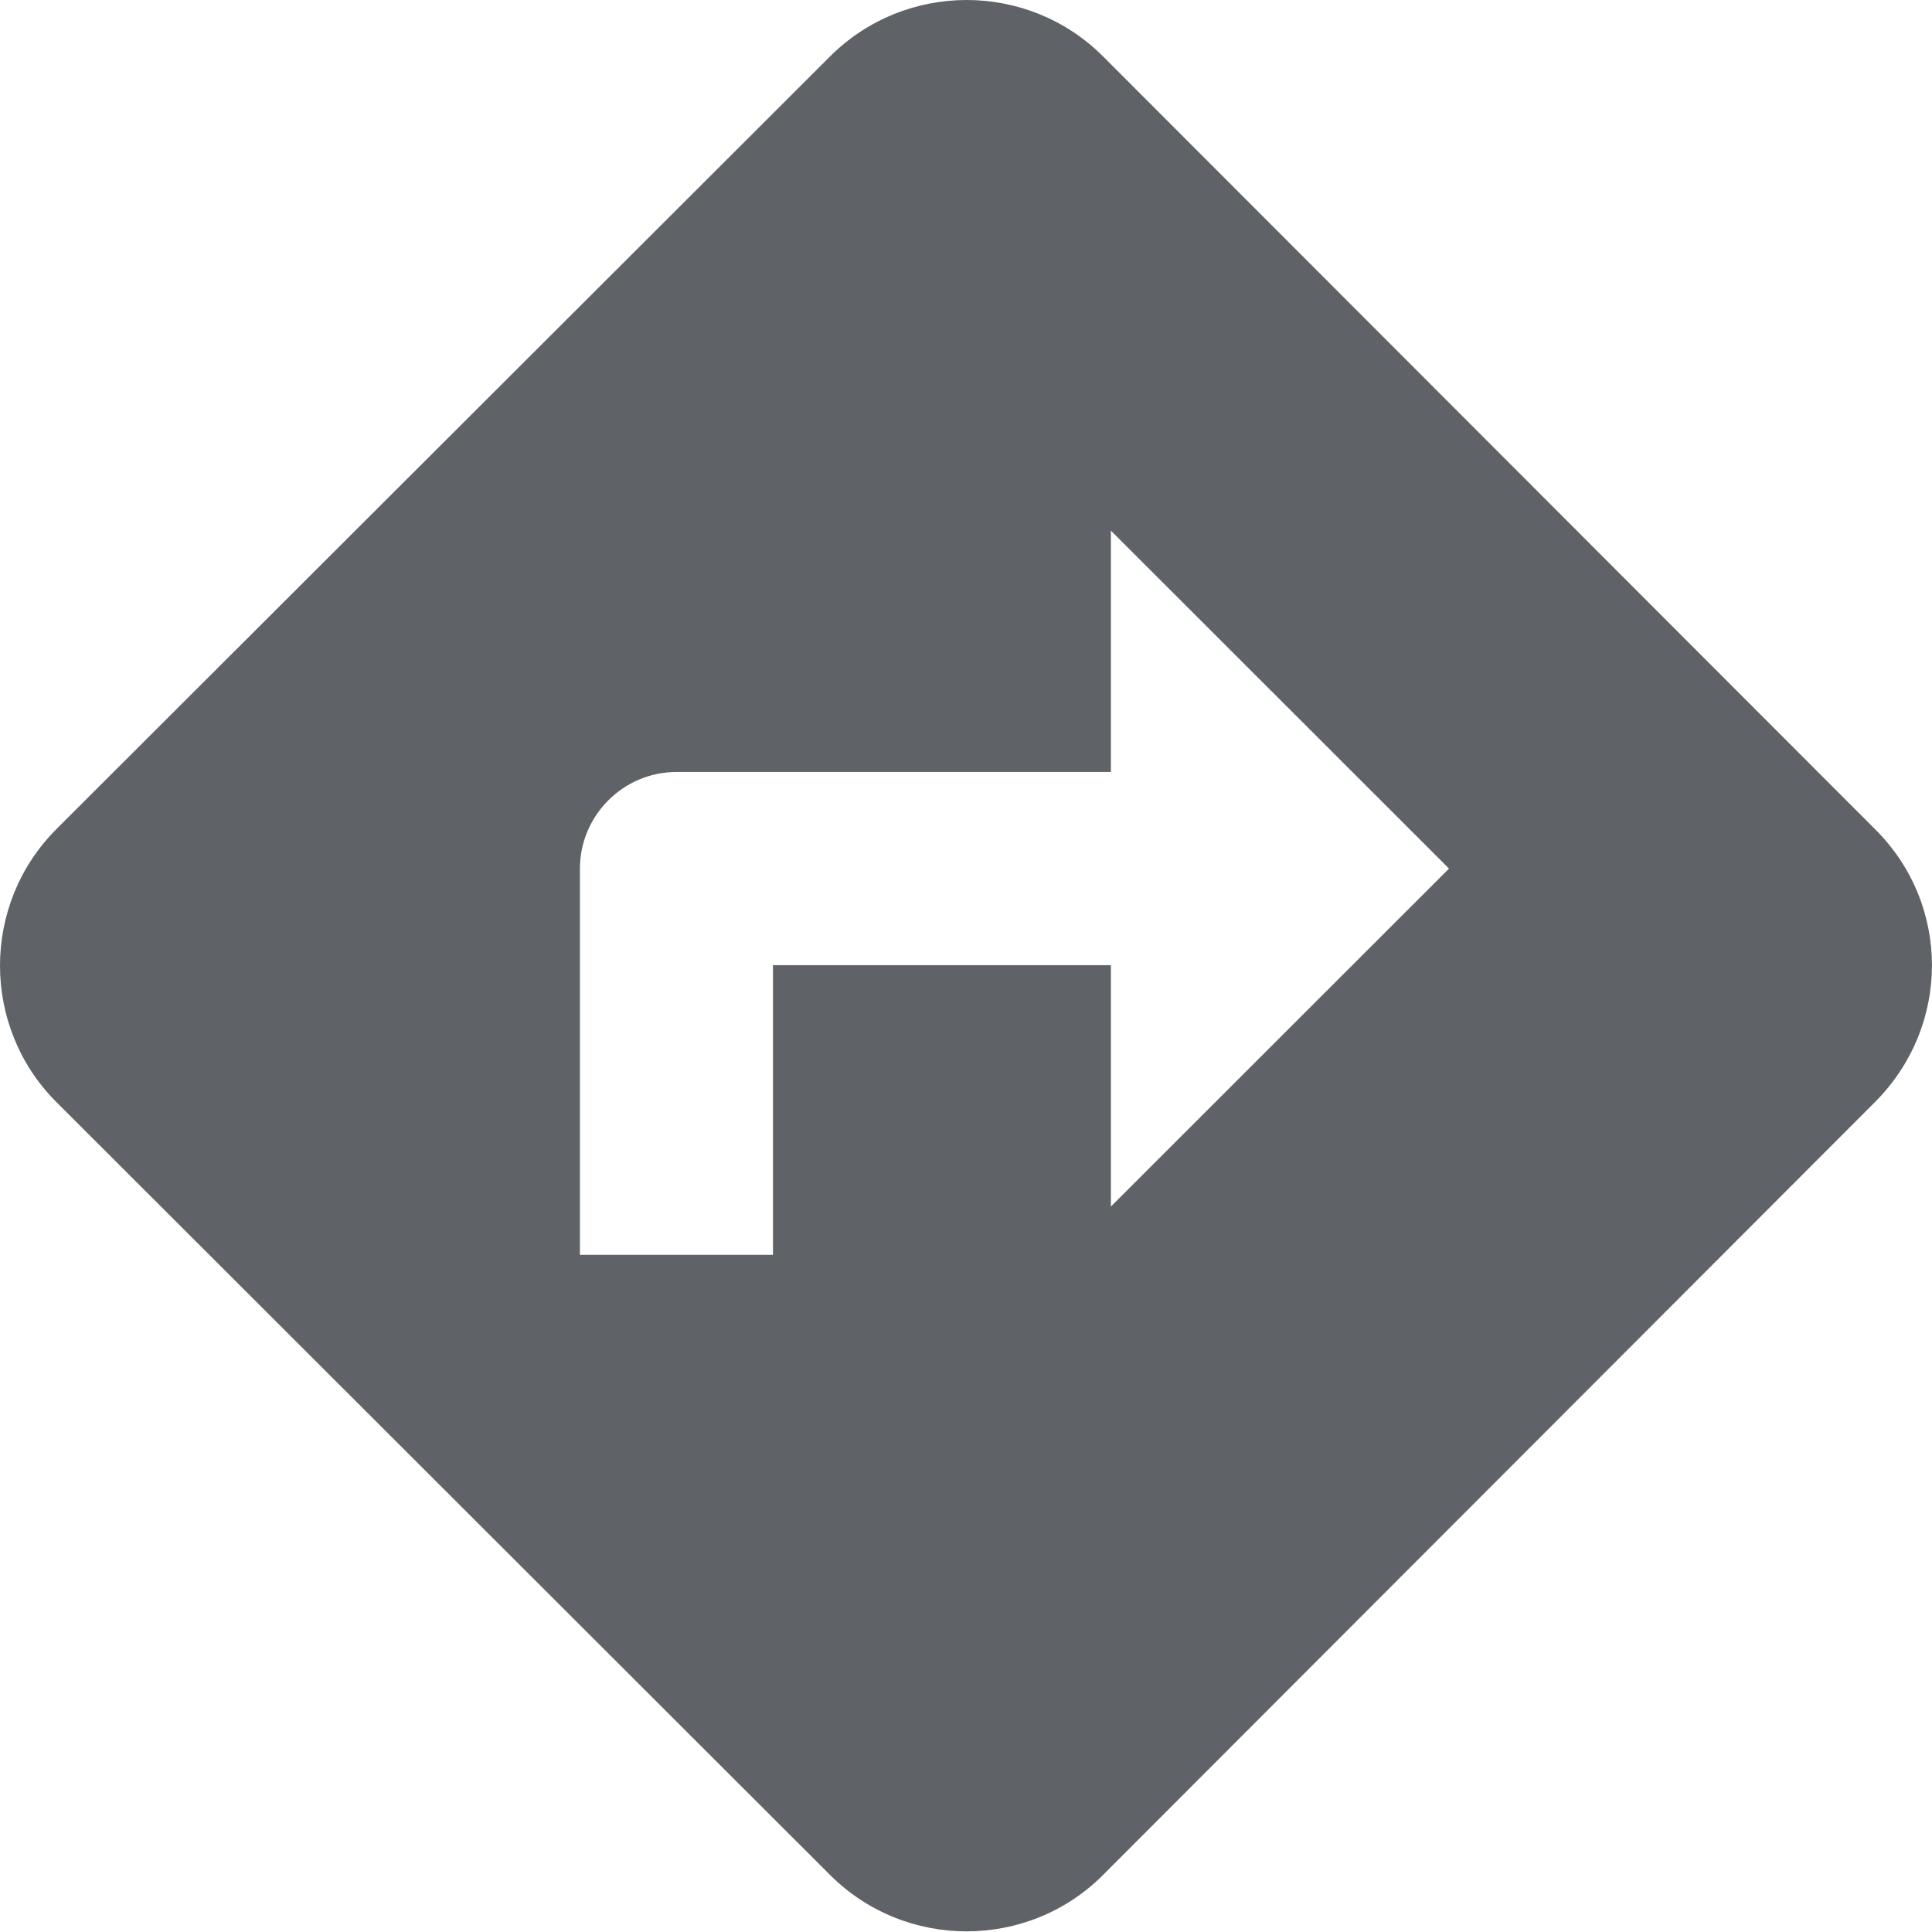 <svg xmlns="http://www.w3.org/2000/svg" width="12" height="12" viewBox="0 0 12 12" fill="none">
  <path d="M11.645 5.149L6.852 0.351C6.385 -0.117 5.623 -0.117 5.155 0.351L0.351 5.149C-0.117 5.617 -0.117 6.379 0.351 6.846L5.155 11.645C5.623 12.113 6.385 12.113 6.852 11.645L11.645 6.846C12.118 6.373 12.118 5.617 11.645 5.149ZM6.9 7.494V5.995H4.801V7.794H3.602V5.395C3.602 5.065 3.872 4.795 4.201 4.795H6.9V3.296L9 5.395L6.9 7.494Z" fill="#5F6368"/>
</svg>